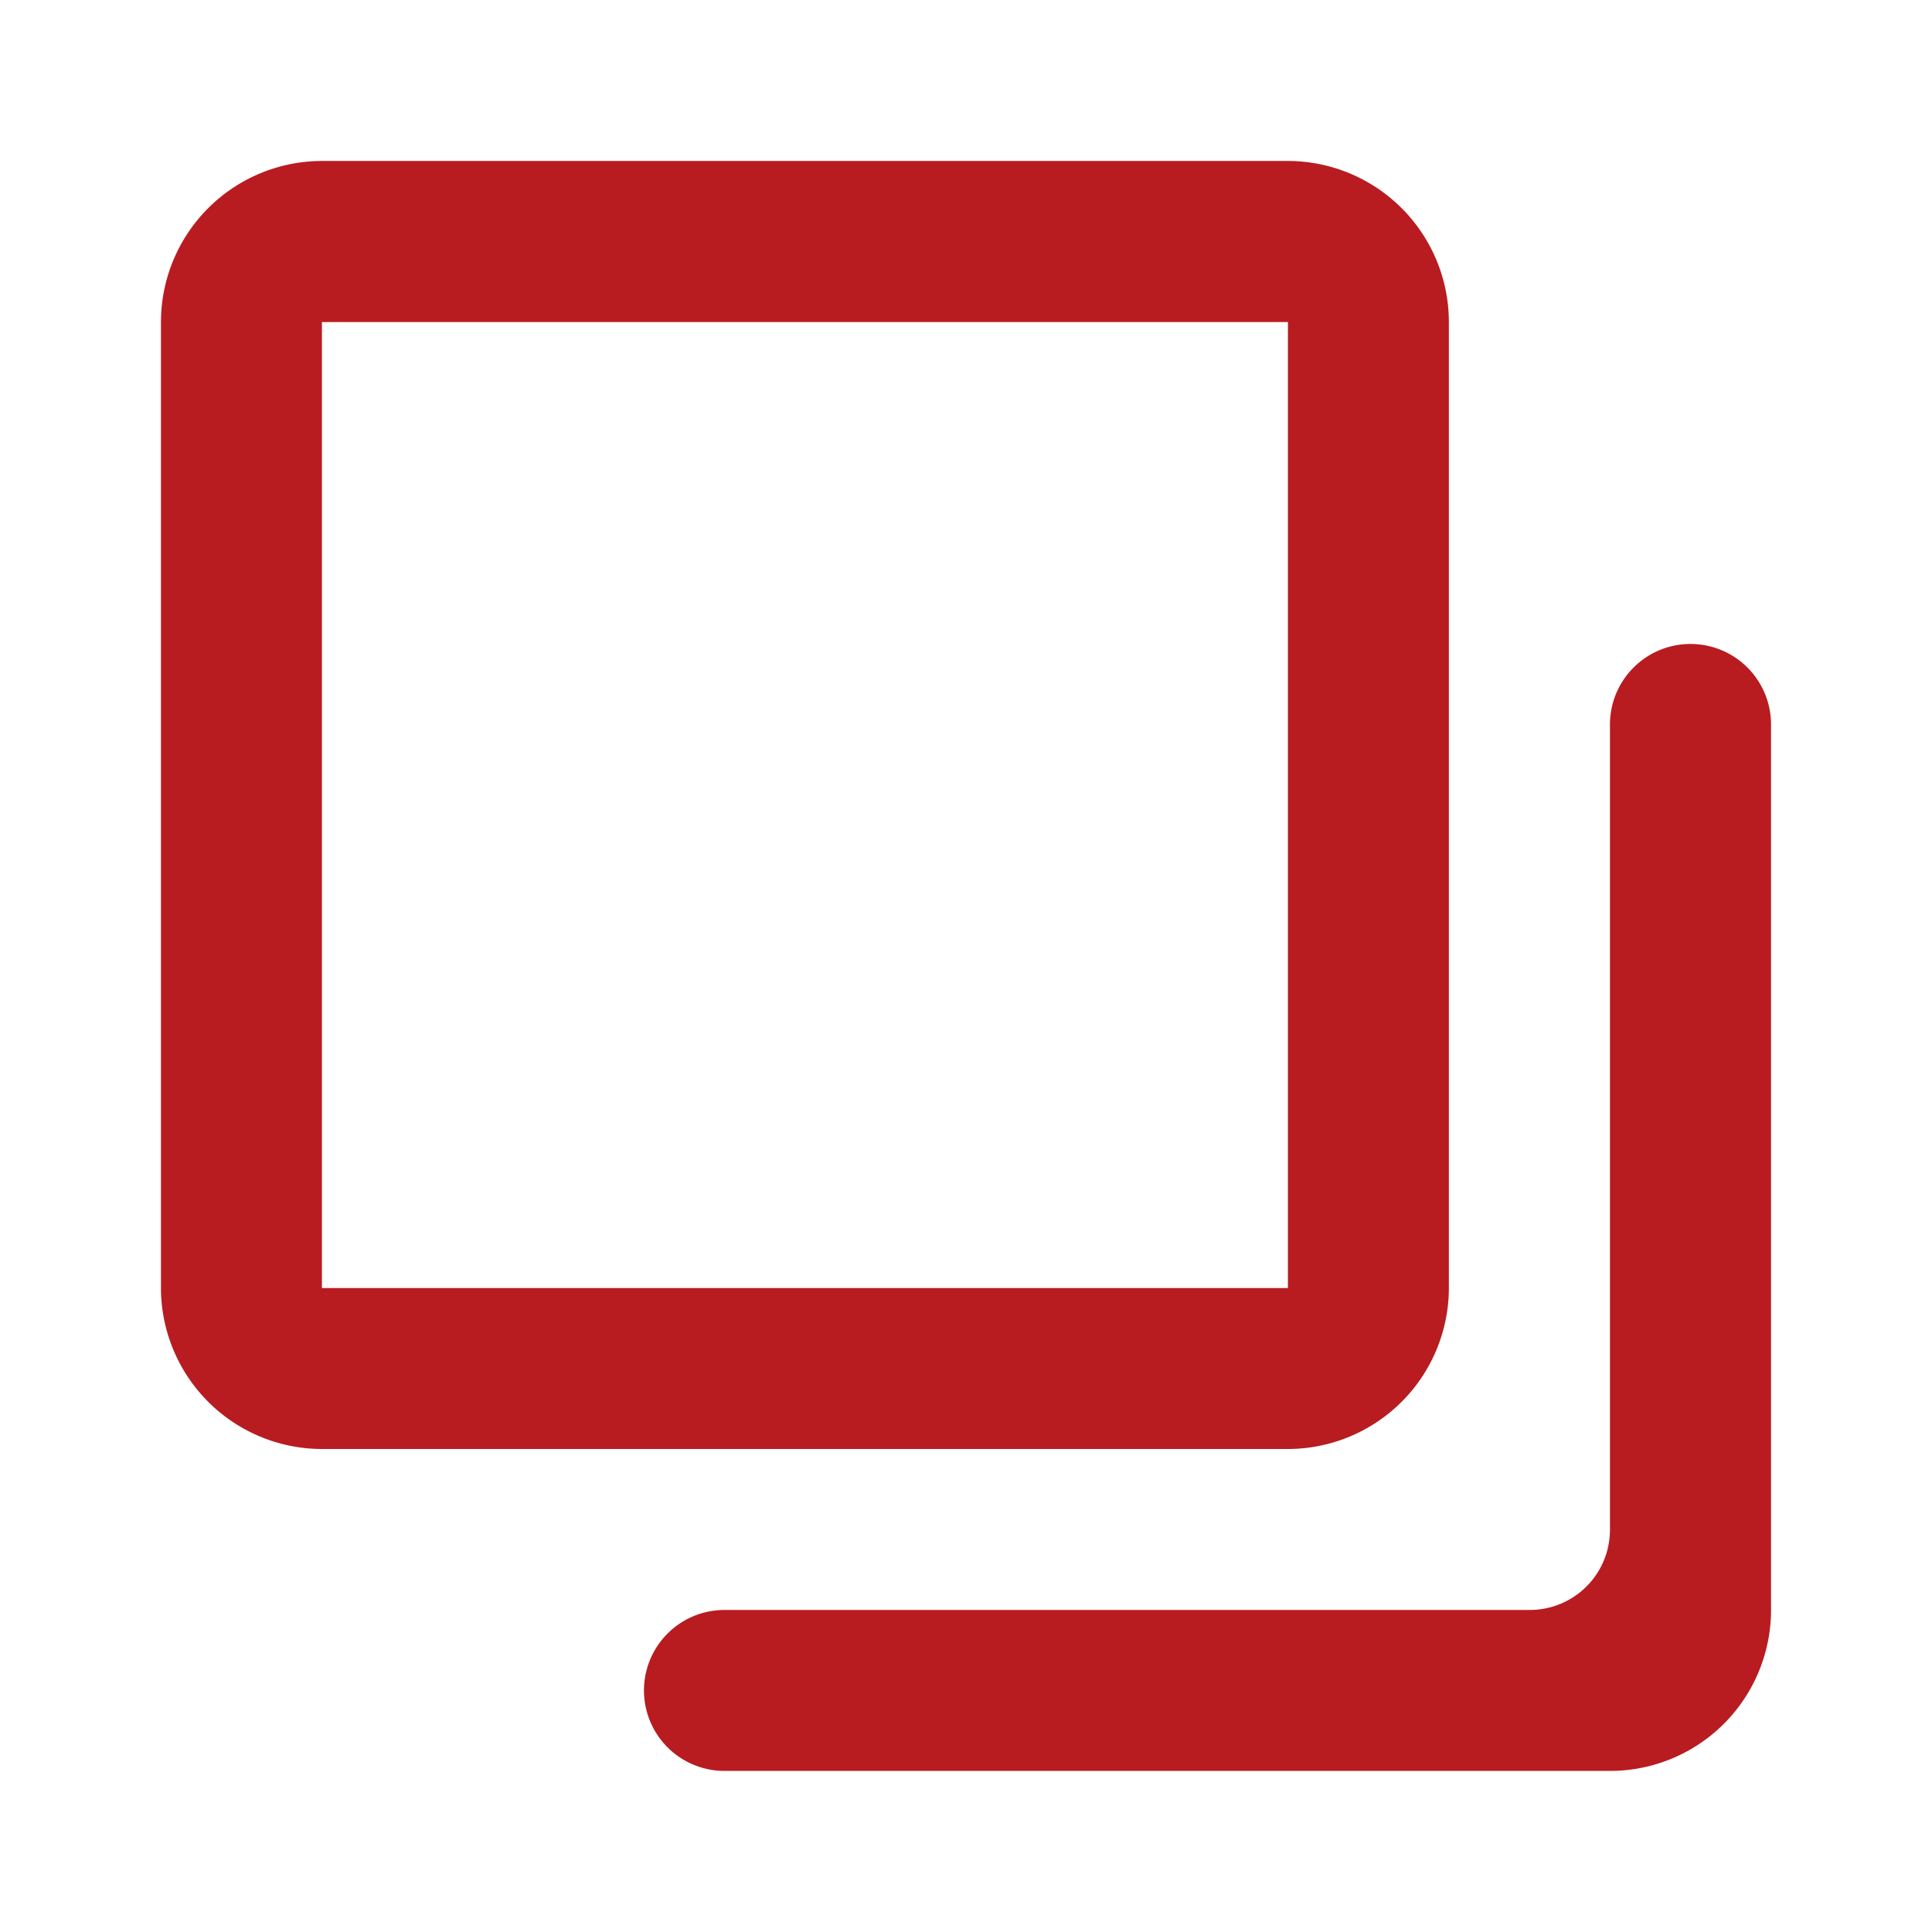 <svg xmlns="http://www.w3.org/2000/svg" xmlns:xlink="http://www.w3.org/1999/xlink" width="16" height="16"
                viewBox="0 0 16 16">
  <defs>
    <clipPath id="sid2">
      <rect width="16" height="16" fill="#333" stroke="#707070" stroke-width="1" />
    </clipPath>
  </defs>
  <g sid2="url(#sid2)">
    <g transform="translate(1.333 1.333)">
      <path
        d="M21.333,22.667h-8A1.335,1.335,0,0,1,12,21.333v-8A1.335,1.335,0,0,1,13.333,12h8a1.335,1.335,0,0,1,1.333,1.333v8A1.335,1.335,0,0,1,21.333,22.667Zm-8-9.333v8h8v-8Z"
        transform="translate(-12 -12)" fill="#b81c20"/>
      <path
        d="M26,27.333H18.667A.667.667,0,0,1,18,26.667h0A.667.667,0,0,1,18.667,26h6.669A.664.664,0,0,0,26,25.335V18.667A.667.667,0,0,1,26.667,18h0a.667.667,0,0,1,.667.667V26A1.333,1.333,0,0,1,26,27.333Z"
        transform="translate(-14 -14)" fill="#b81c20"/>
    </g>
  </g>
</svg>
